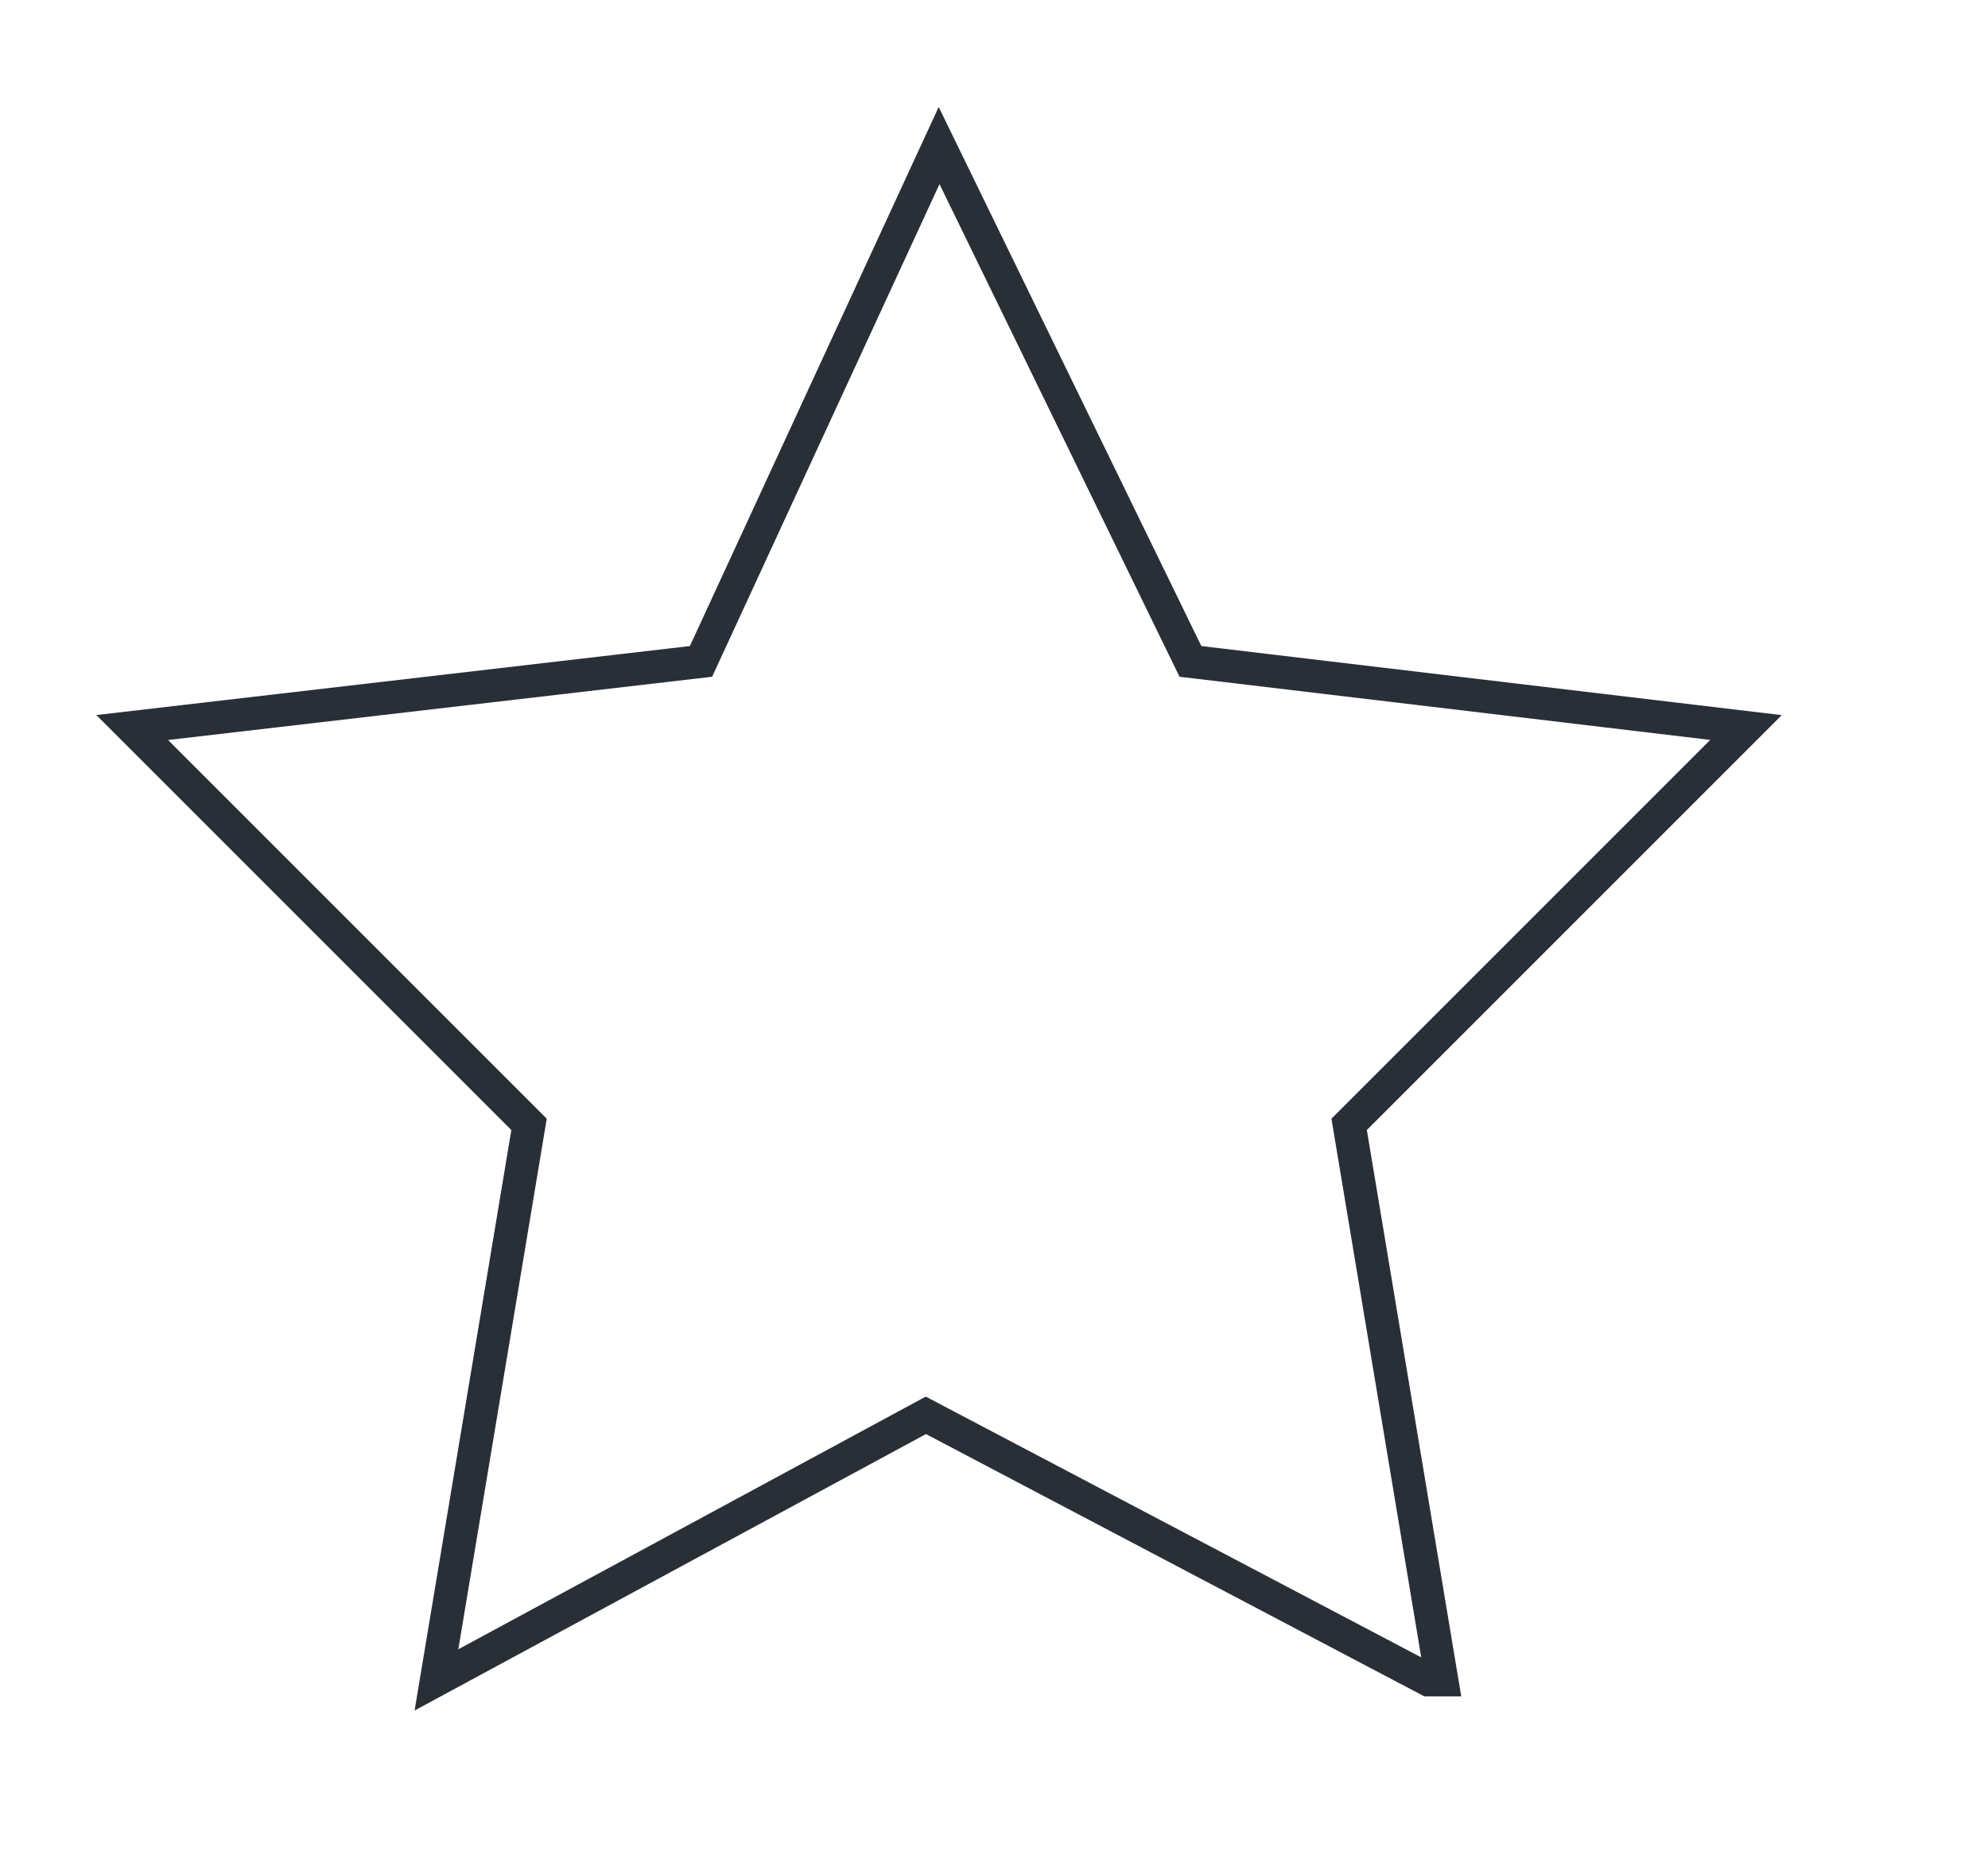 <?xml version="1.0" encoding="UTF-8"?> <svg xmlns="http://www.w3.org/2000/svg" width="73" height="68" viewBox="0 0 73 68" fill="none"> <g clip-path="url(#clip0_214_2448)"> <path d="M52.941 61.687L49.541 41.287L64.113 26.715L43.713 24.287L34.484 5.344L25.741 24.287L4.855 26.715L19.427 41.287L16.027 61.687L33.998 51.972L52.456 61.687H52.941Z" stroke="#292F37" stroke-width="1.214"></path> </g> <defs> <clipPath id="clip0_214_2448"> <rect width="18.214" height="17" fill="white" transform="scale(4)"></rect> </clipPath> </defs> </svg> 